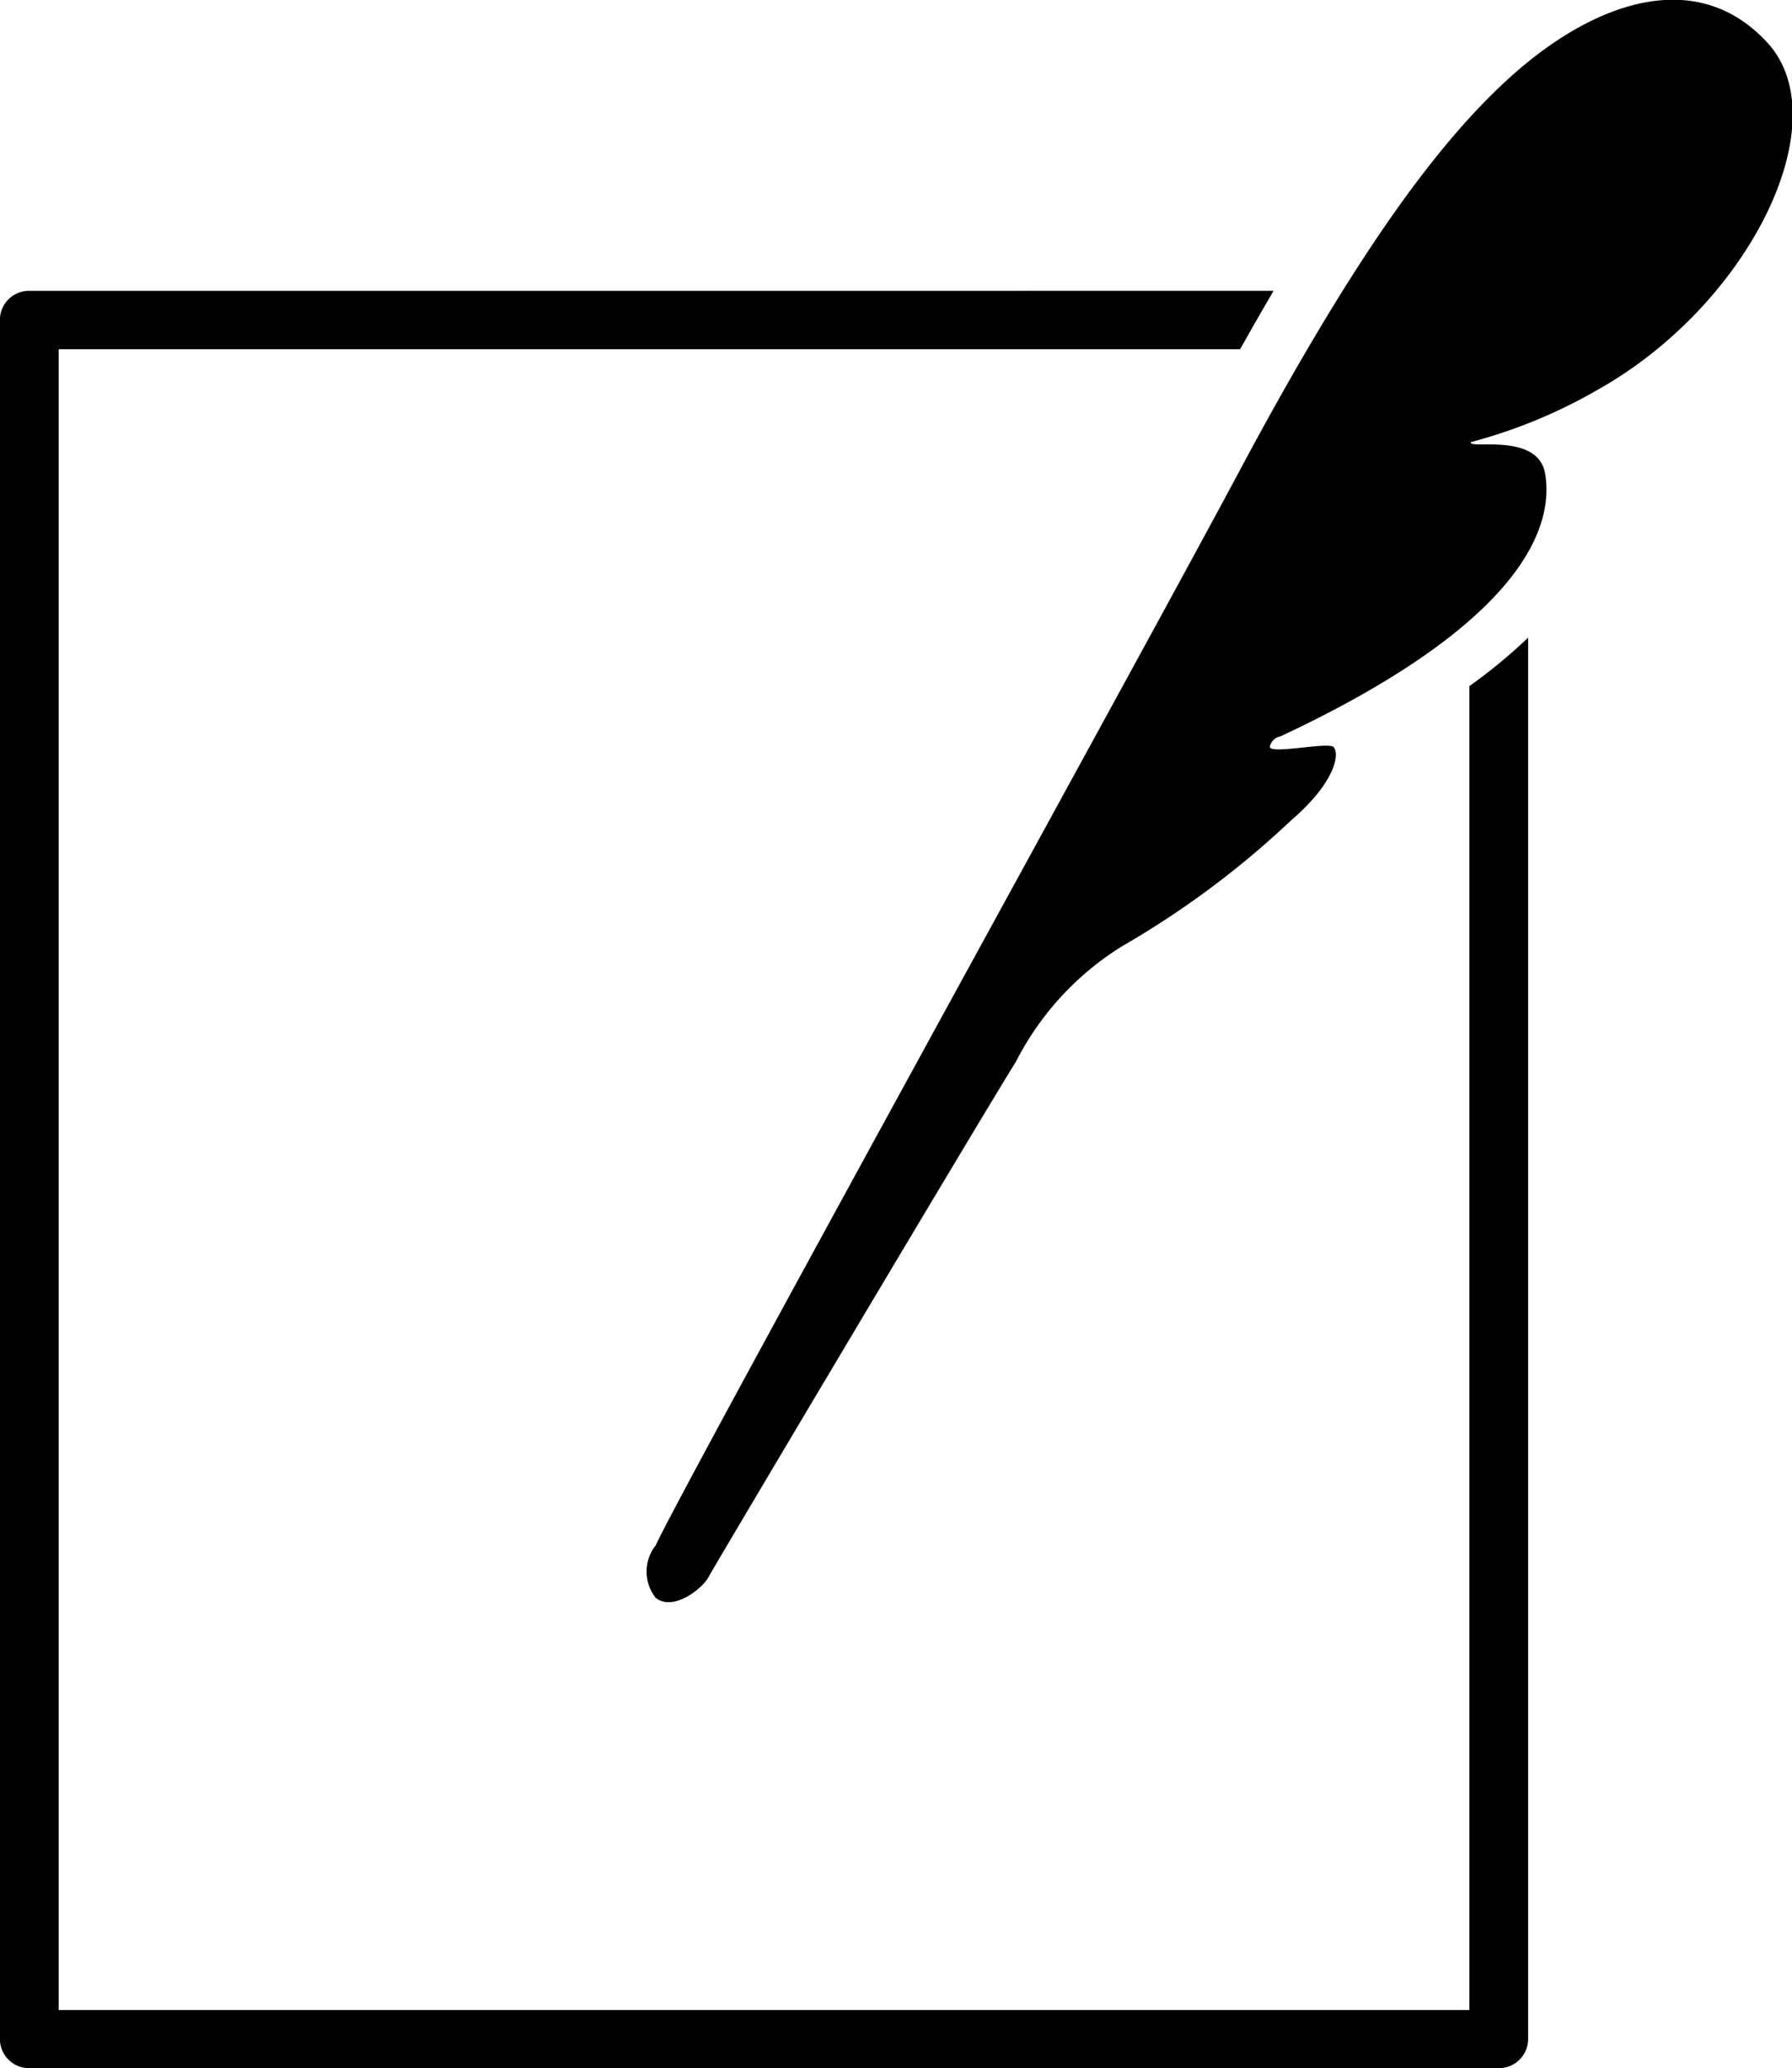 <svg xmlns="http://www.w3.org/2000/svg" width="49.094" height="56.656" viewBox="0 0 49.094 56.656">
  <defs>
    <style>
      .cls-1 {
        fill-rule: evenodd;
      }
    </style>
  </defs>
  <path id="icon_point3.svg" class="cls-1" d="M872.38,884.317H833.732v-45.5H866.1c0.311-.555.617-1.089,0.917-1.6H832.927a0.8,0.8,0,0,0-.805.8v47.092a0.8,0.8,0,0,0,.805.8h40.258a0.8,0.8,0,0,0,.805-0.8v-38.39a14.662,14.662,0,0,1-1.61,1.328v36.264Zm-22.291-11.292a1.16,1.16,0,0,1,0-1.439c0.719-1.582,13.24-24.277,15.954-29.362,2.981-5.584,5.312-8.959,7.542-10.938s5.026-2.976,6.962-.864c1.965,2.145-.479,7.161-4.641,9.5a14.153,14.153,0,0,1-3.481,1.439c-0.109.216,1.834-.288,2.03,0.863s-0.145,3.872-7.251,7.2a0.359,0.359,0,0,0-.291.288c0.019,0.208,1.578-.137,1.741,0s0.127,0.906-1.16,2.015a24.763,24.763,0,0,1-4.642,3.454,8.006,8.006,0,0,0-2.9,3.166c-0.707,1.109-8.268,13.825-8.412,14.1C851.377,872.766,850.572,873.407,850.089,873.025Z" transform="translate(-832.125 -829.25)"/>
</svg>
